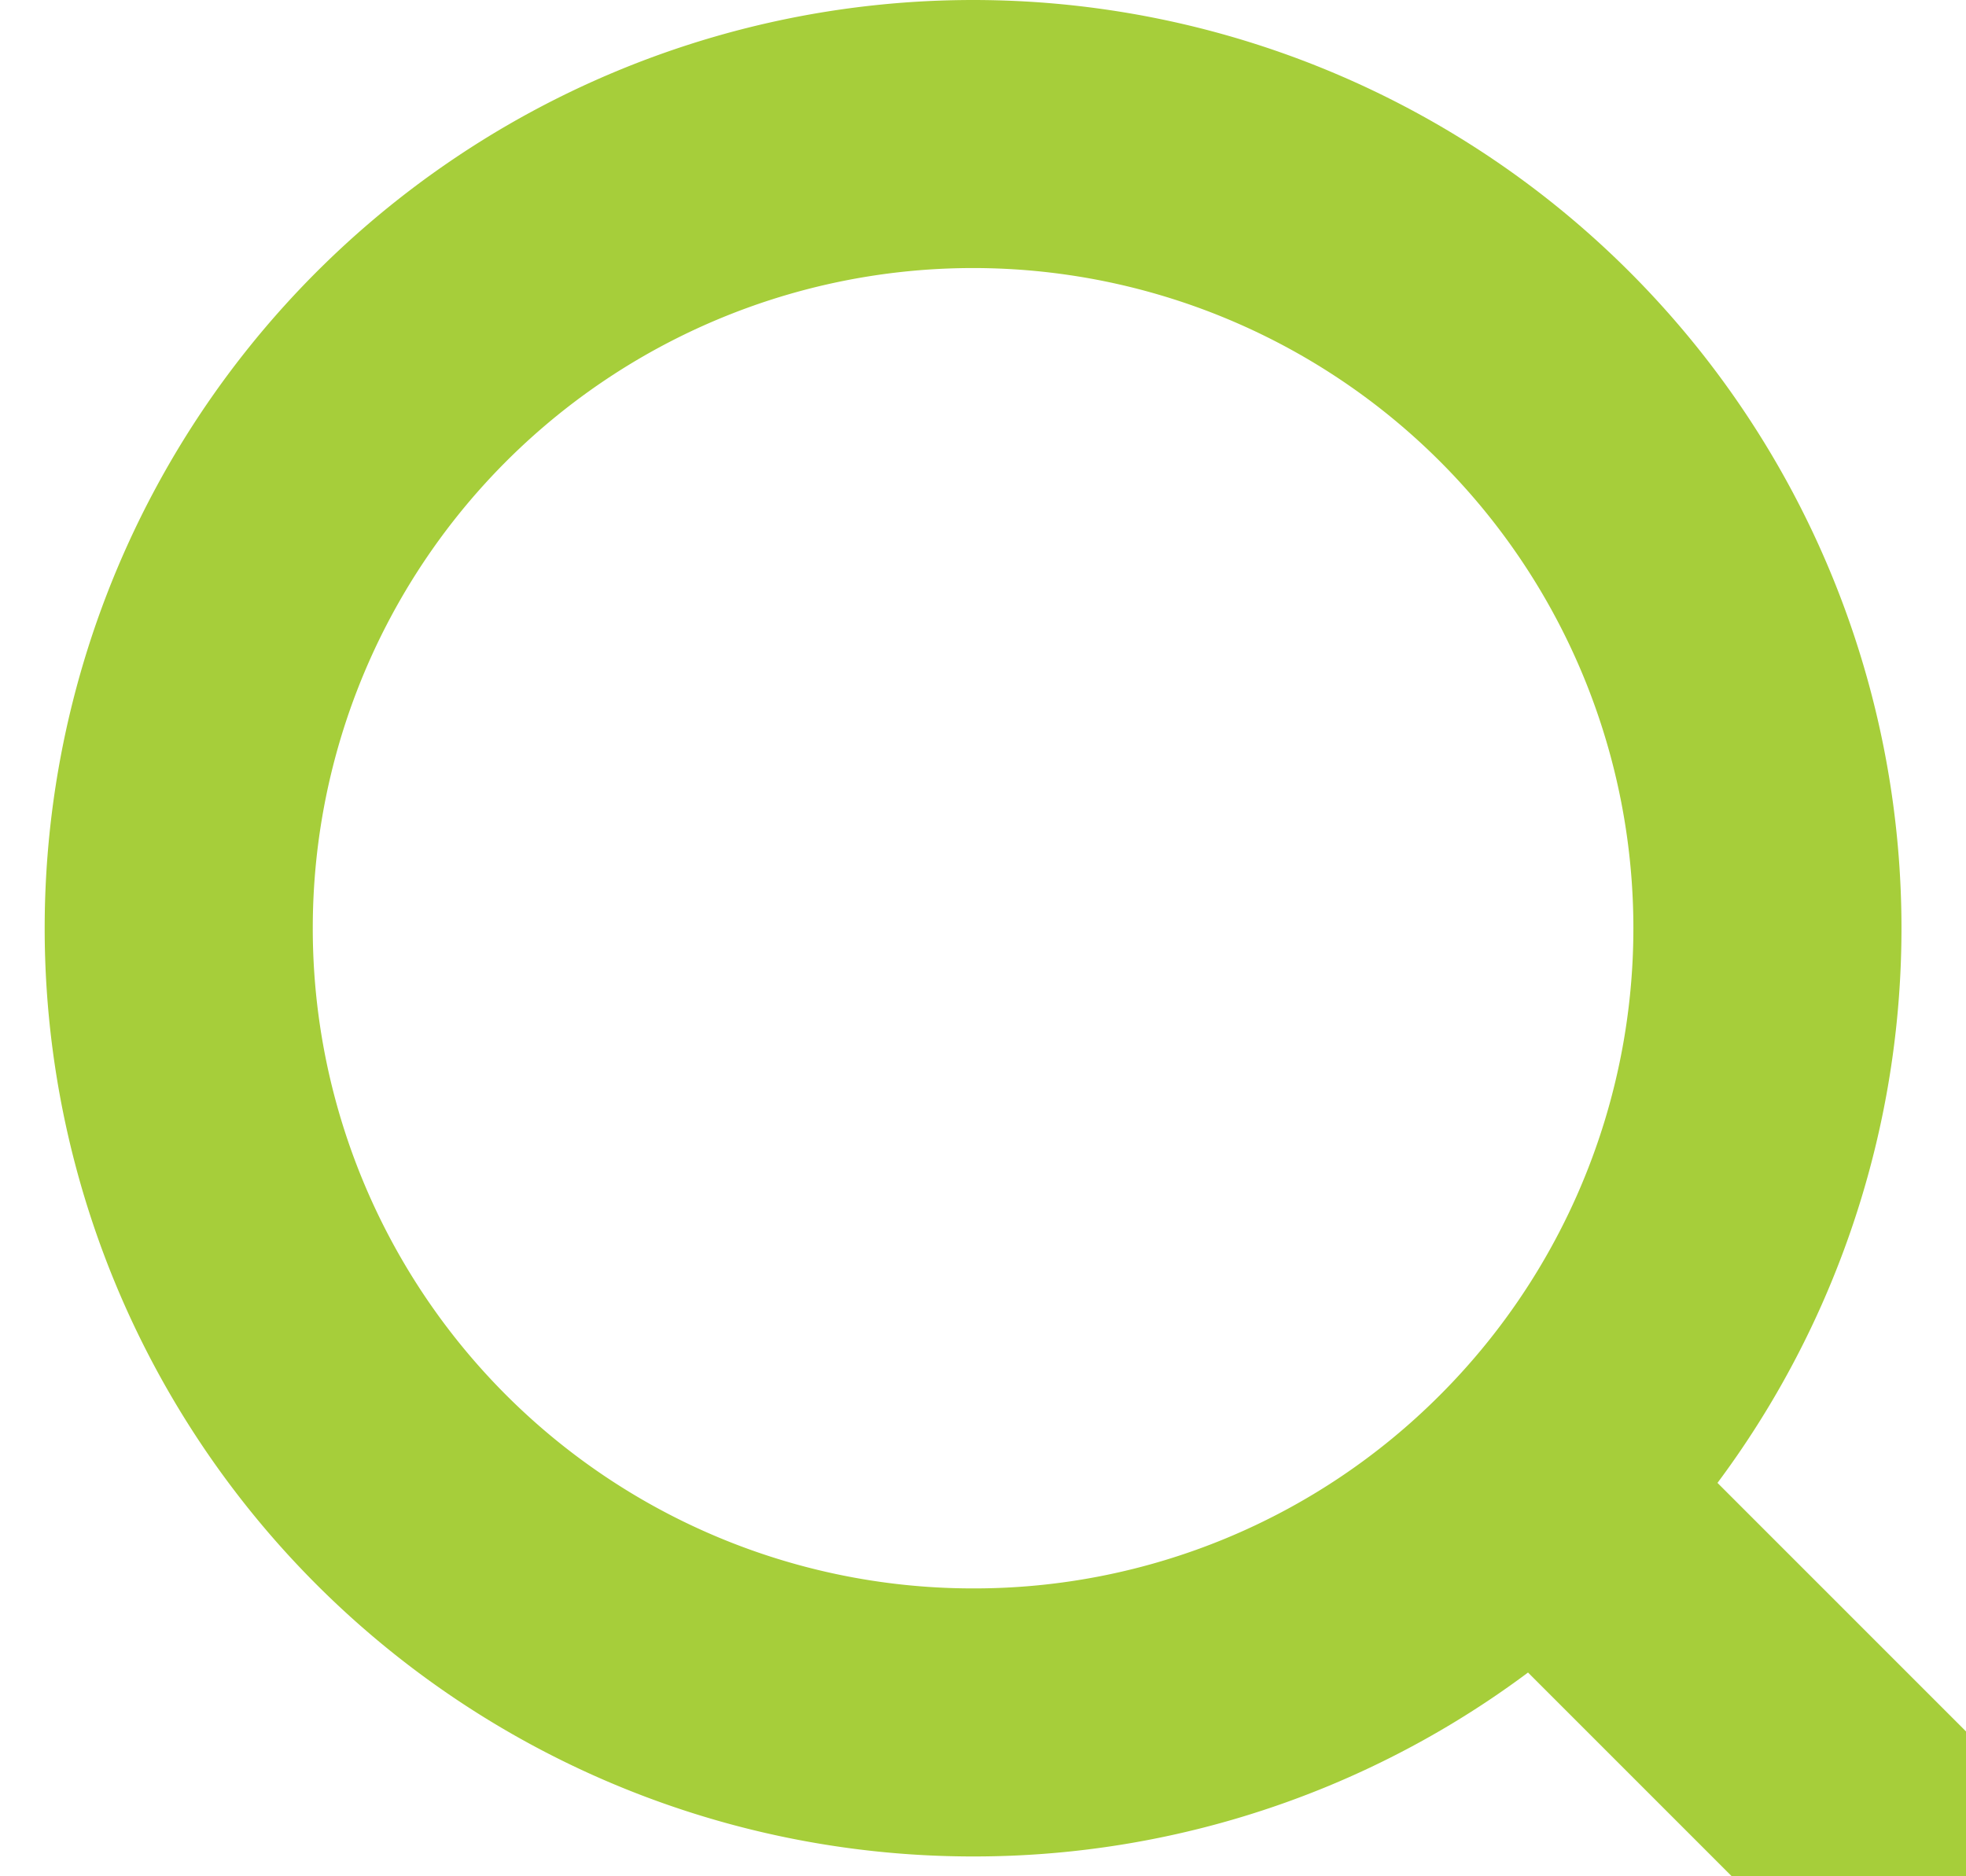<svg xmlns="http://www.w3.org/2000/svg" width="22" height="21" viewBox="0 0 22 21"><g><g><path fill="none" stroke="#a6ce3a" stroke-linecap="round" stroke-linejoin="round" stroke-miterlimit="20" stroke-width="3" d="M17.175 16.674a8.86 8.86 0 0 1-6.286 2.604A8.888 8.888 0 0 1 2 10.388a8.889 8.889 0 1 1 15.175 6.286L22 21.5v0z"/></g></g></svg>